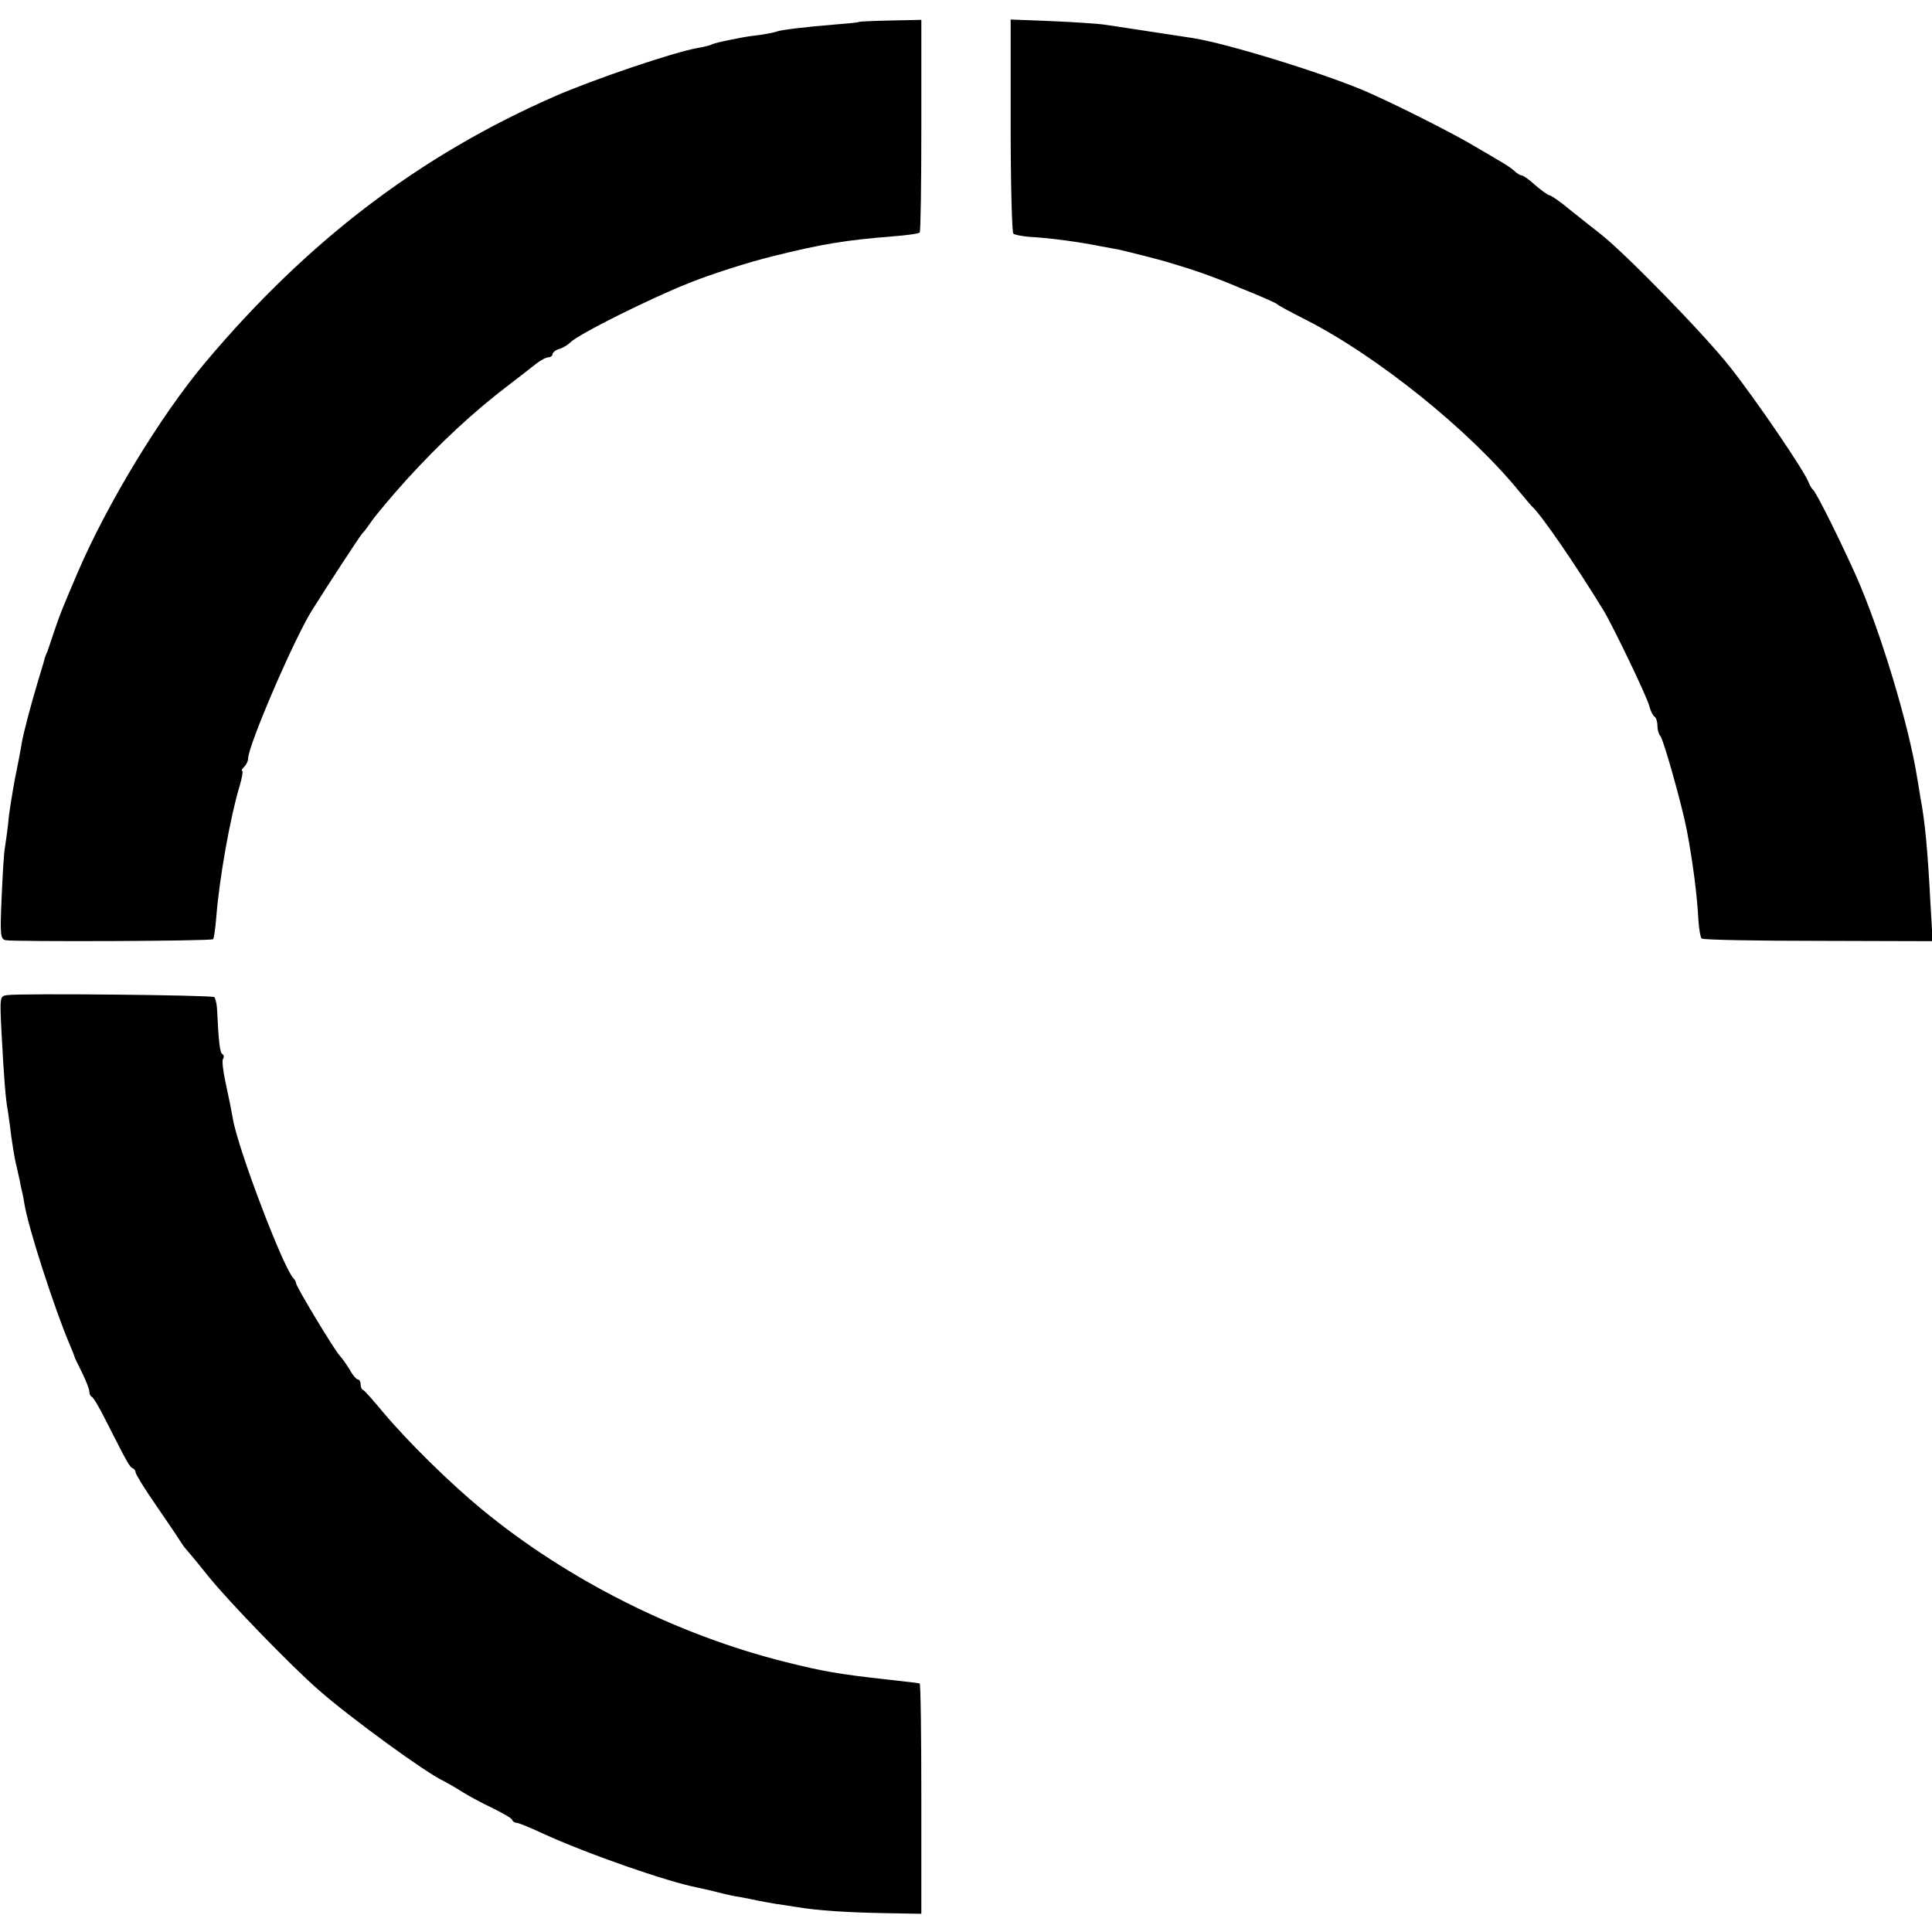 <?xml version="1.0" standalone="no"?>
<!DOCTYPE svg PUBLIC "-//W3C//DTD SVG 20010904//EN"
 "http://www.w3.org/TR/2001/REC-SVG-20010904/DTD/svg10.dtd">
<svg version="1.0" xmlns="http://www.w3.org/2000/svg"
 width="584pt" height="584pt" viewBox="0 0 584 584"
 preserveAspectRatio="xMidYMid meet">
<g transform="translate(0,584) scale(0.1,-0.1)"
fill="#000000" stroke="none">
<path d="M2597 5774 c-1 -2 -34 -5 -72 -8 -89 -7 -168 -17 -176 -21 -3 -2 -28
-7 -55 -11 -27 -3 -58 -8 -69 -11 -11 -2 -31 -6 -44 -9 -14 -3 -28 -7 -31 -9
-4 -2 -22 -7 -41 -10 -73 -13 -313 -94 -434 -147 -408 -179 -746 -437 -1054
-803 -136 -162 -296 -426 -386 -635 -51 -120 -51 -120 -70 -175 -9 -27 -19
-57 -22 -65 -4 -8 -7 -17 -8 -20 0 -3 -9 -32 -19 -65 -23 -77 -46 -163 -51
-195 -2 -14 -11 -61 -20 -105 -8 -44 -18 -103 -20 -131 -3 -28 -8 -62 -10 -75
-3 -13 -7 -81 -10 -150 -5 -116 -4 -127 12 -131 25 -5 622 -3 627 3 3 2 7 34
10 69 9 115 42 300 70 393 8 26 11 47 8 47 -3 0 -1 5 6 12 7 7 12 18 12 25 0
39 138 360 193 448 47 75 143 222 151 231 6 6 18 22 26 34 15 22 64 80 108
129 101 111 202 205 307 285 33 25 71 55 85 66 14 11 31 20 38 20 6 0 12 4 12
9 0 5 9 13 20 16 11 3 26 12 34 20 25 25 239 132 360 180 65 26 177 62 250 80
149 37 218 49 371 61 38 3 72 8 75 11 3 2 5 148 5 324 l0 319 -92 -2 c-51 -1
-94 -3 -96 -4z"/>
<path d="M3055 5461 c0 -176 4 -323 8 -327 4 -4 26 -8 49 -10 59 -3 149 -15
218 -29 14 -2 36 -7 50 -9 22 -5 127 -31 155 -40 80 -24 127 -40 215 -77 58
-23 107 -45 110 -48 3 -4 41 -24 84 -46 218 -110 501 -338 652 -525 16 -19 31
-37 34 -40 27 -23 134 -179 217 -315 27 -44 132 -262 138 -288 4 -15 11 -30
16 -33 5 -3 9 -15 9 -28 0 -12 4 -26 9 -31 10 -12 65 -208 80 -285 18 -96 31
-194 35 -273 2 -26 6 -51 10 -54 4 -4 162 -7 352 -7 l346 -1 -7 120 c-8 153
-16 242 -30 314 -1 9 -6 36 -10 61 -25 158 -110 440 -183 606 -46 103 -122
257 -132 264 -4 3 -9 13 -13 22 -13 35 -158 248 -237 348 -77 98 -314 341
-391 402 -19 15 -60 47 -91 72 -31 26 -60 46 -65 46 -4 0 -23 14 -42 30 -18
17 -37 30 -42 30 -4 0 -14 6 -21 13 -16 14 -28 21 -138 85 -70 40 -217 114
-305 153 -125 55 -426 148 -530 164 -105 16 -236 36 -263 40 -18 3 -90 8 -160
11 l-127 5 0 -320z"/>
<path d="M22 2832 c-23 -3 -23 -4 -17 -120 7 -132 12 -195 19 -232 2 -14 7
-47 10 -75 4 -27 10 -68 16 -90 5 -22 9 -42 10 -45 0 -3 3 -14 5 -25 3 -11 7
-31 9 -45 11 -70 92 -320 137 -425 7 -16 13 -32 14 -35 0 -3 11 -25 23 -49 12
-25 22 -50 22 -57 0 -7 3 -14 7 -16 5 -1 24 -34 43 -72 64 -126 72 -141 81
-144 5 -2 9 -8 9 -13 0 -5 28 -51 63 -101 34 -50 67 -98 72 -107 6 -9 12 -18
15 -21 3 -3 35 -41 70 -85 62 -77 253 -274 335 -345 96 -84 324 -250 375 -273
8 -4 33 -18 55 -32 22 -14 65 -37 95 -51 30 -15 57 -30 58 -35 2 -5 8 -9 14
-9 5 0 40 -14 76 -31 135 -62 378 -147 472 -165 14 -3 41 -9 60 -14 19 -5 49
-12 65 -14 17 -3 41 -8 55 -11 14 -3 39 -7 55 -10 17 -2 46 -7 66 -10 60 -10
149 -16 264 -18 l110 -2 0 348 c0 191 -2 348 -5 348 -5 2 -11 2 -105 13 -136
15 -189 24 -300 52 -329 82 -661 249 -919 462 -97 80 -222 203 -297 292 -30
36 -57 67 -61 68 -5 2 -8 10 -8 18 0 8 -4 14 -8 14 -4 0 -16 13 -25 30 -10 16
-23 35 -30 42 -16 17 -132 209 -132 219 0 4 -4 11 -8 15 -31 32 -168 392 -183
482 -6 34 -8 43 -23 114 -7 32 -10 62 -7 67 4 5 3 12 -2 15 -7 4 -11 32 -16
138 -1 15 -5 30 -8 34 -7 6 -582 12 -626 6z"/>
</g>
</svg>
